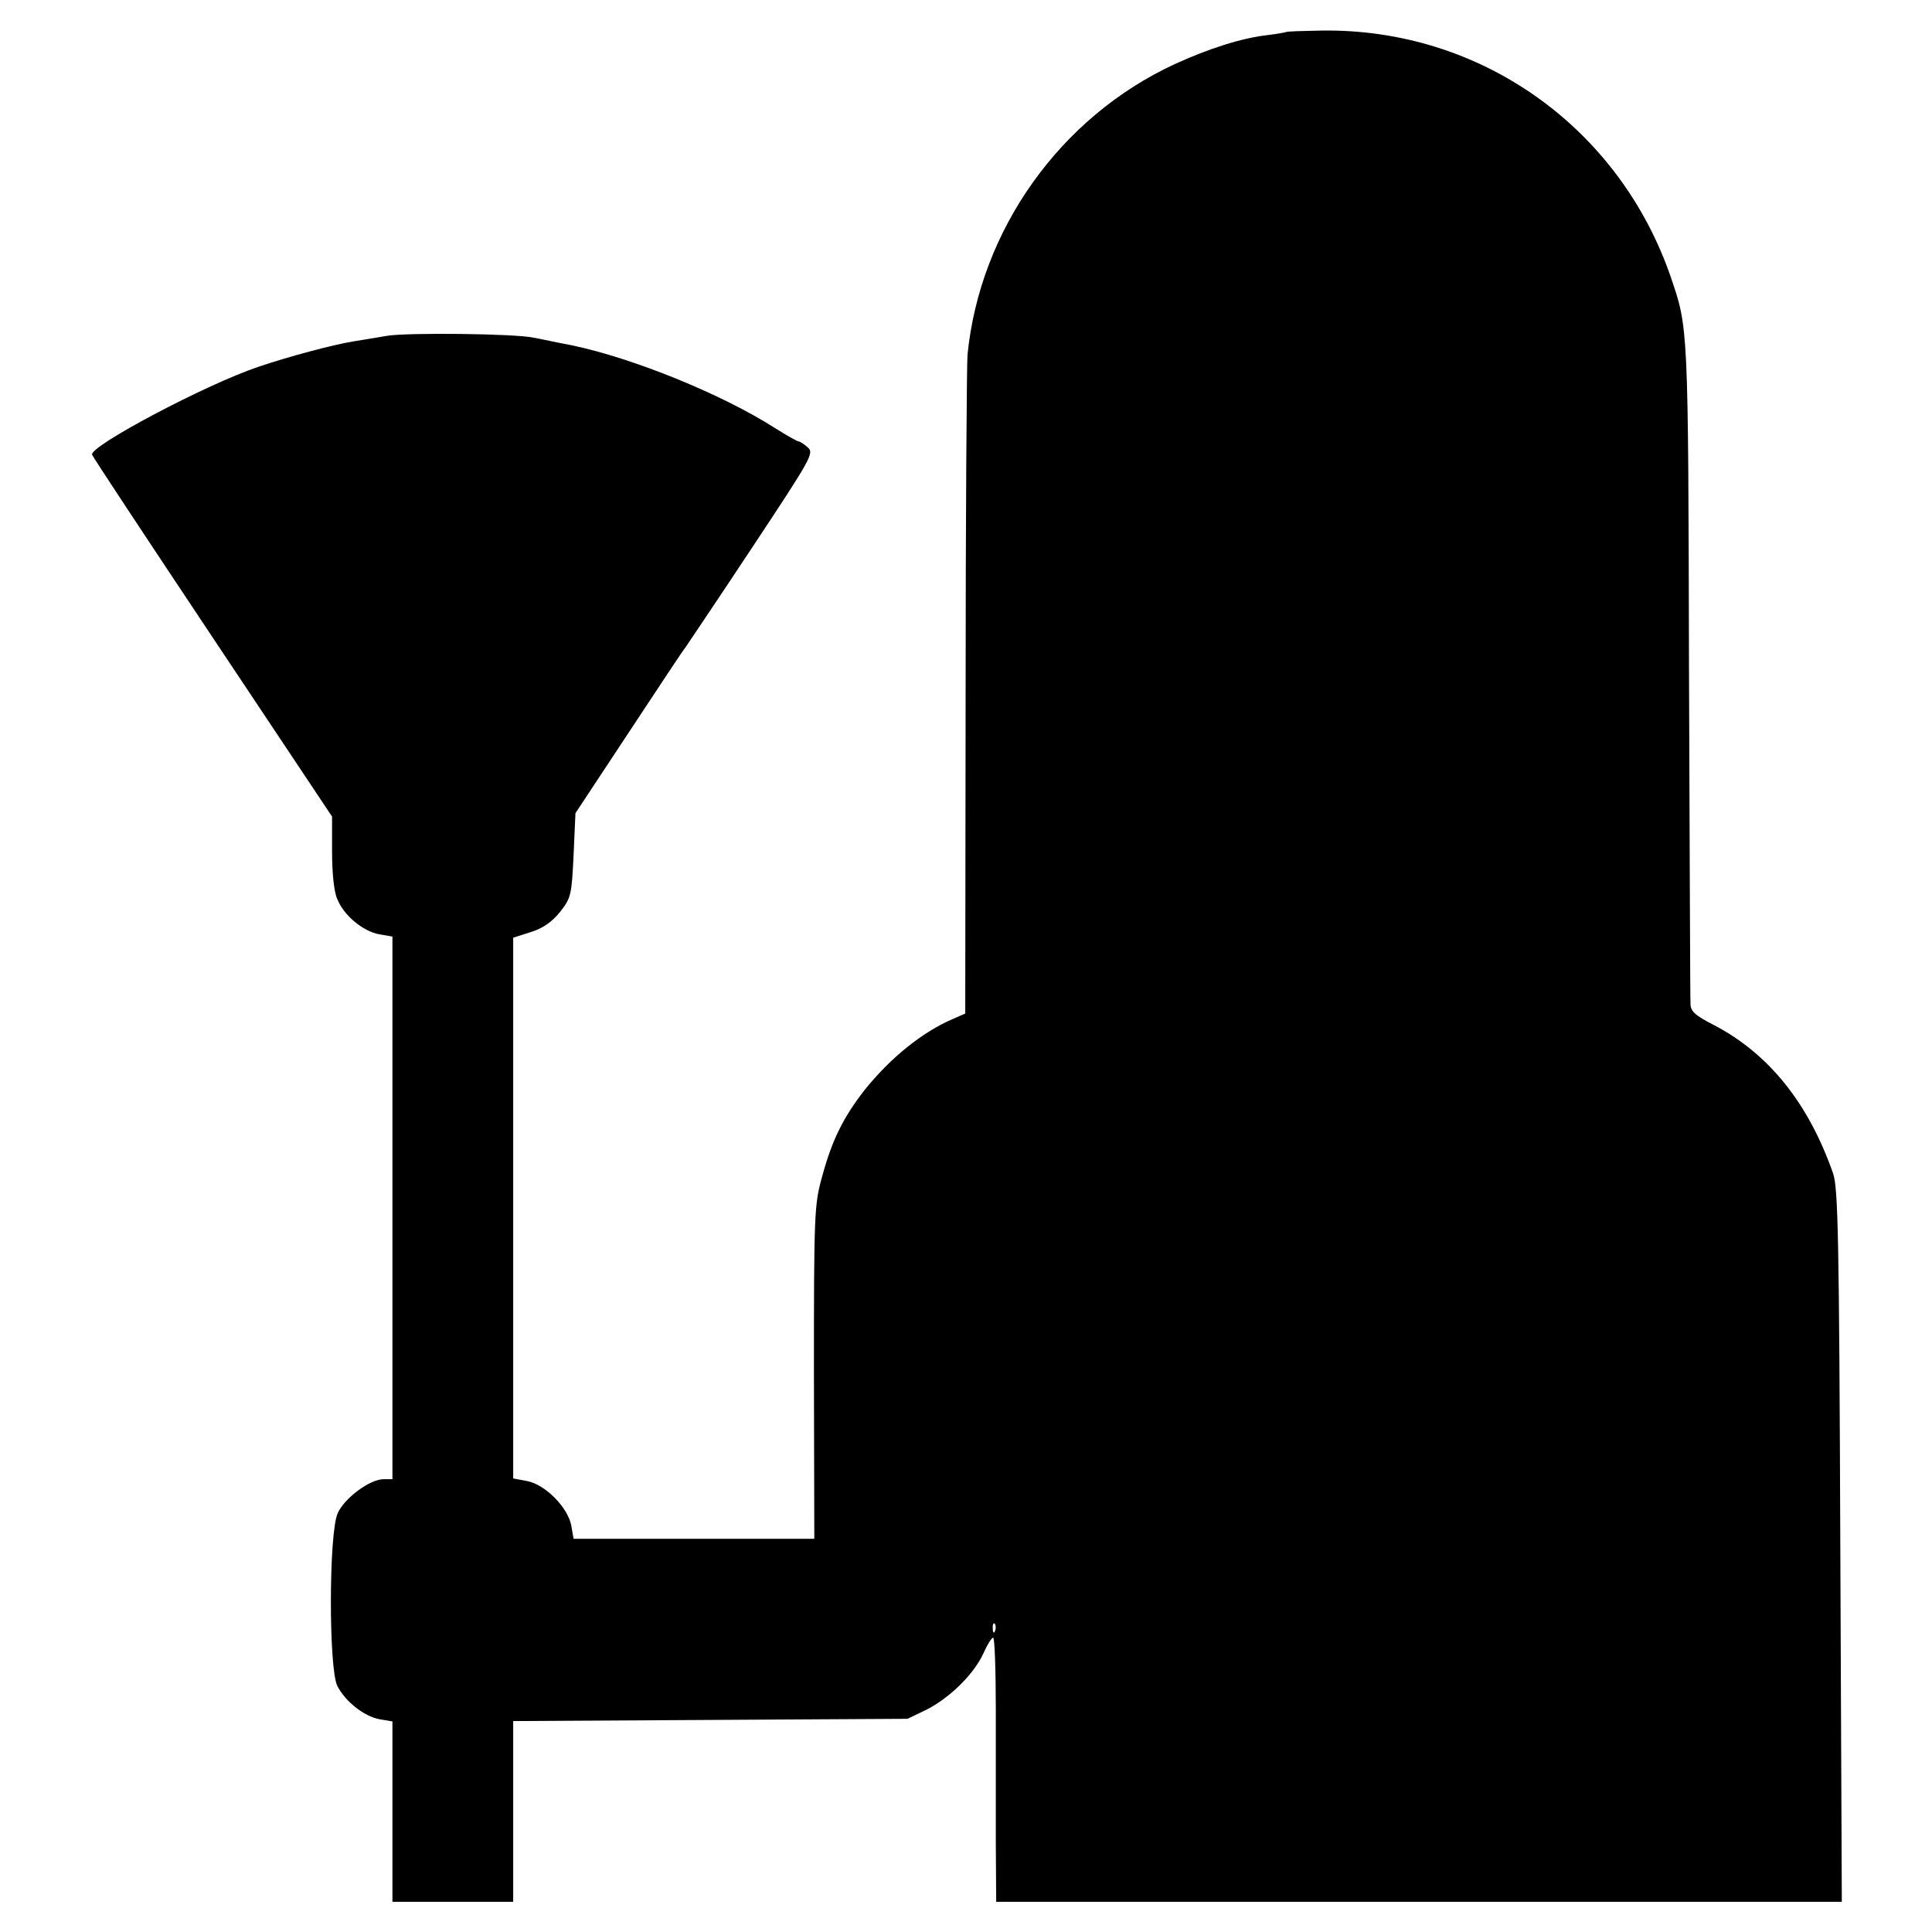 <?xml version="1.0" standalone="no"?>
<!DOCTYPE svg PUBLIC "-//W3C//DTD SVG 20010904//EN"
 "http://www.w3.org/TR/2001/REC-SVG-20010904/DTD/svg10.dtd">
<svg version="1.0" xmlns="http://www.w3.org/2000/svg"
 width="512pt" height="512pt" viewBox="0 0 512 512"
 preserveAspectRatio="xMidYMid meet">
<g transform="translate(0,512) scale(0.1,-0.1)"
fill="#000000" stroke="none">
<path d="M3408 5035 c-2 -1 -24 -5 -49 -8 -69 -8 -154 -35 -246 -77 -303 -140
-516 -439 -549 -770 -2 -25 -5 -428 -5 -896 l-1 -850 -32 -14 c-82 -35 -167
-104 -235 -189 -56 -72 -86 -132 -112 -228 -21 -75 -22 -97 -22 -520 l1 -441
-319 0 -319 0 -6 35 c-9 48 -69 109 -117 118 l-37 7 0 717 0 716 47 15 c32 10
56 27 77 53 29 37 31 44 36 150 l5 112 142 215 c78 118 145 220 150 225 4 6
83 123 175 262 157 237 166 252 149 267 -10 9 -21 16 -24 16 -4 0 -32 16 -64
36 -139 89 -375 185 -538 219 -38 7 -83 17 -100 20 -49 11 -336 14 -390 5 -27
-5 -68 -11 -90 -15 -50 -8 -171 -40 -250 -67 -140 -47 -449 -211 -441 -233 2
-6 146 -224 320 -485 l316 -474 0 -93 c0 -56 5 -107 14 -126 17 -43 68 -85
111 -93 l35 -6 0 -719 0 -719 -23 0 c-37 0 -104 -50 -122 -90 -24 -53 -24
-413 -1 -458 21 -41 70 -80 111 -88 l35 -6 0 -239 0 -239 160 0 160 0 0 240 0
239 523 3 522 3 50 24 c61 31 125 93 151 149 10 23 22 42 26 42 4 0 7 -87 7
-193 0 -105 0 -263 0 -349 l1 -158 1121 0 1120 0 -4 942 c-3 823 -6 949 -19
988 -65 186 -170 317 -315 393 -51 26 -63 37 -63 57 -1 14 -2 414 -4 890 -2
908 -2 900 -48 1035 -137 399 -506 660 -925 654 -51 -1 -93 -2 -95 -4z m-771
-4237 c-3 -8 -6 -5 -6 6 -1 11 2 17 5 13 3 -3 4 -12 1 -19z"/>
</g>
</svg>
